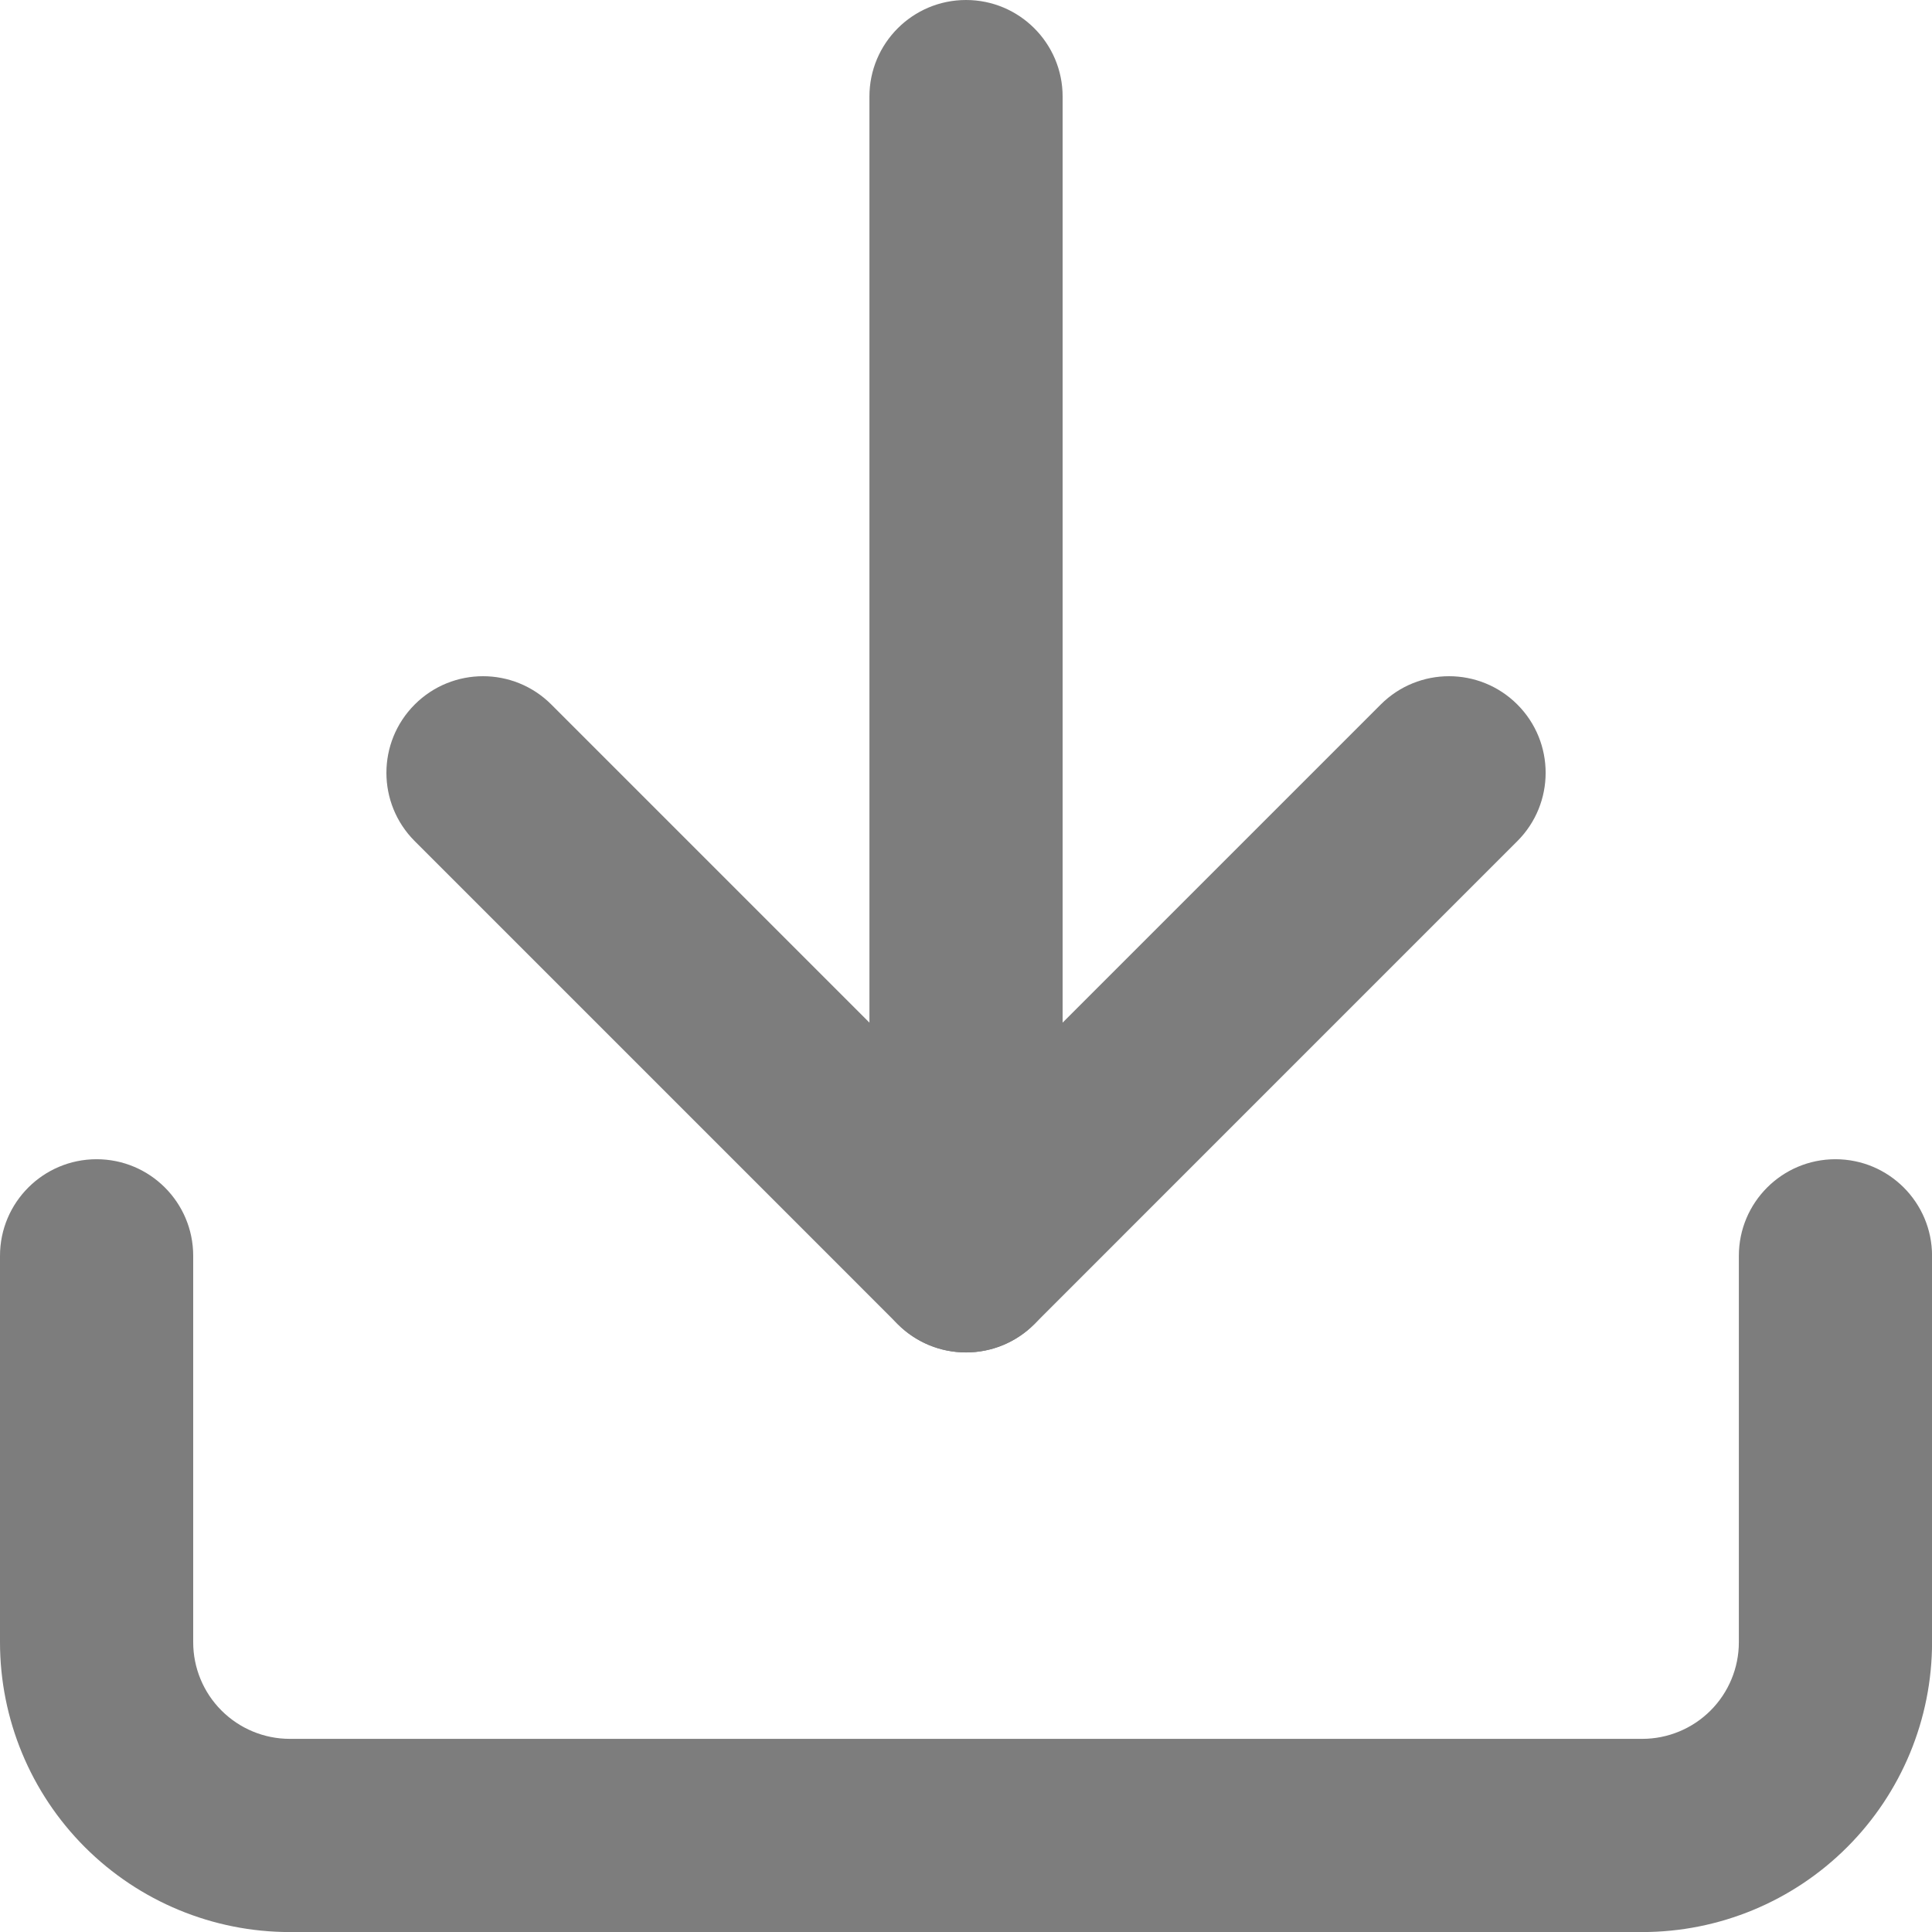 <?xml version="1.0" encoding="UTF-8"?> <svg xmlns="http://www.w3.org/2000/svg" width="72" height="72" viewBox="0 0 72 72" fill="none"> <path fill-rule="evenodd" clip-rule="evenodd" d="M3.6 43.201C5.588 43.201 7.2 44.813 7.2 46.801V61.202C7.2 62.156 7.579 63.072 8.255 63.747C8.93 64.422 9.845 64.802 10.8 64.802H61.202C62.156 64.802 63.072 64.422 63.747 63.747C64.422 63.072 64.802 62.156 64.802 61.202V46.801C64.802 44.813 66.413 43.201 68.402 43.201C70.39 43.201 72.002 44.813 72.002 46.801V61.202C72.002 64.066 70.864 66.813 68.838 68.838C66.813 70.864 64.066 72.002 61.202 72.002H10.8C7.936 72.002 5.189 70.864 3.163 68.838C1.138 66.813 0 64.066 0 61.202V46.801C0 44.813 1.612 43.201 3.6 43.201Z" fill="#7D7D7D"></path> <path fill-rule="evenodd" clip-rule="evenodd" d="M15.455 26.255C16.861 24.849 19.14 24.849 20.546 26.255L36.001 41.71L51.456 26.255C52.862 24.849 55.141 24.849 56.547 26.255C57.953 27.661 57.953 29.94 56.547 31.346L38.547 49.347C37.141 50.753 34.861 50.753 33.455 49.347L15.455 31.346C14.049 29.94 14.049 27.661 15.455 26.255Z" fill="#7D7D7D"></path> <path fill-rule="evenodd" clip-rule="evenodd" d="M36.001 0C37.989 0 39.601 1.612 39.601 3.6V46.801C39.601 48.789 37.989 50.401 36.001 50.401C34.013 50.401 32.401 48.789 32.401 46.801V3.6C32.401 1.612 34.013 0 36.001 0Z" fill="#7D7D7D"></path> </svg> 
